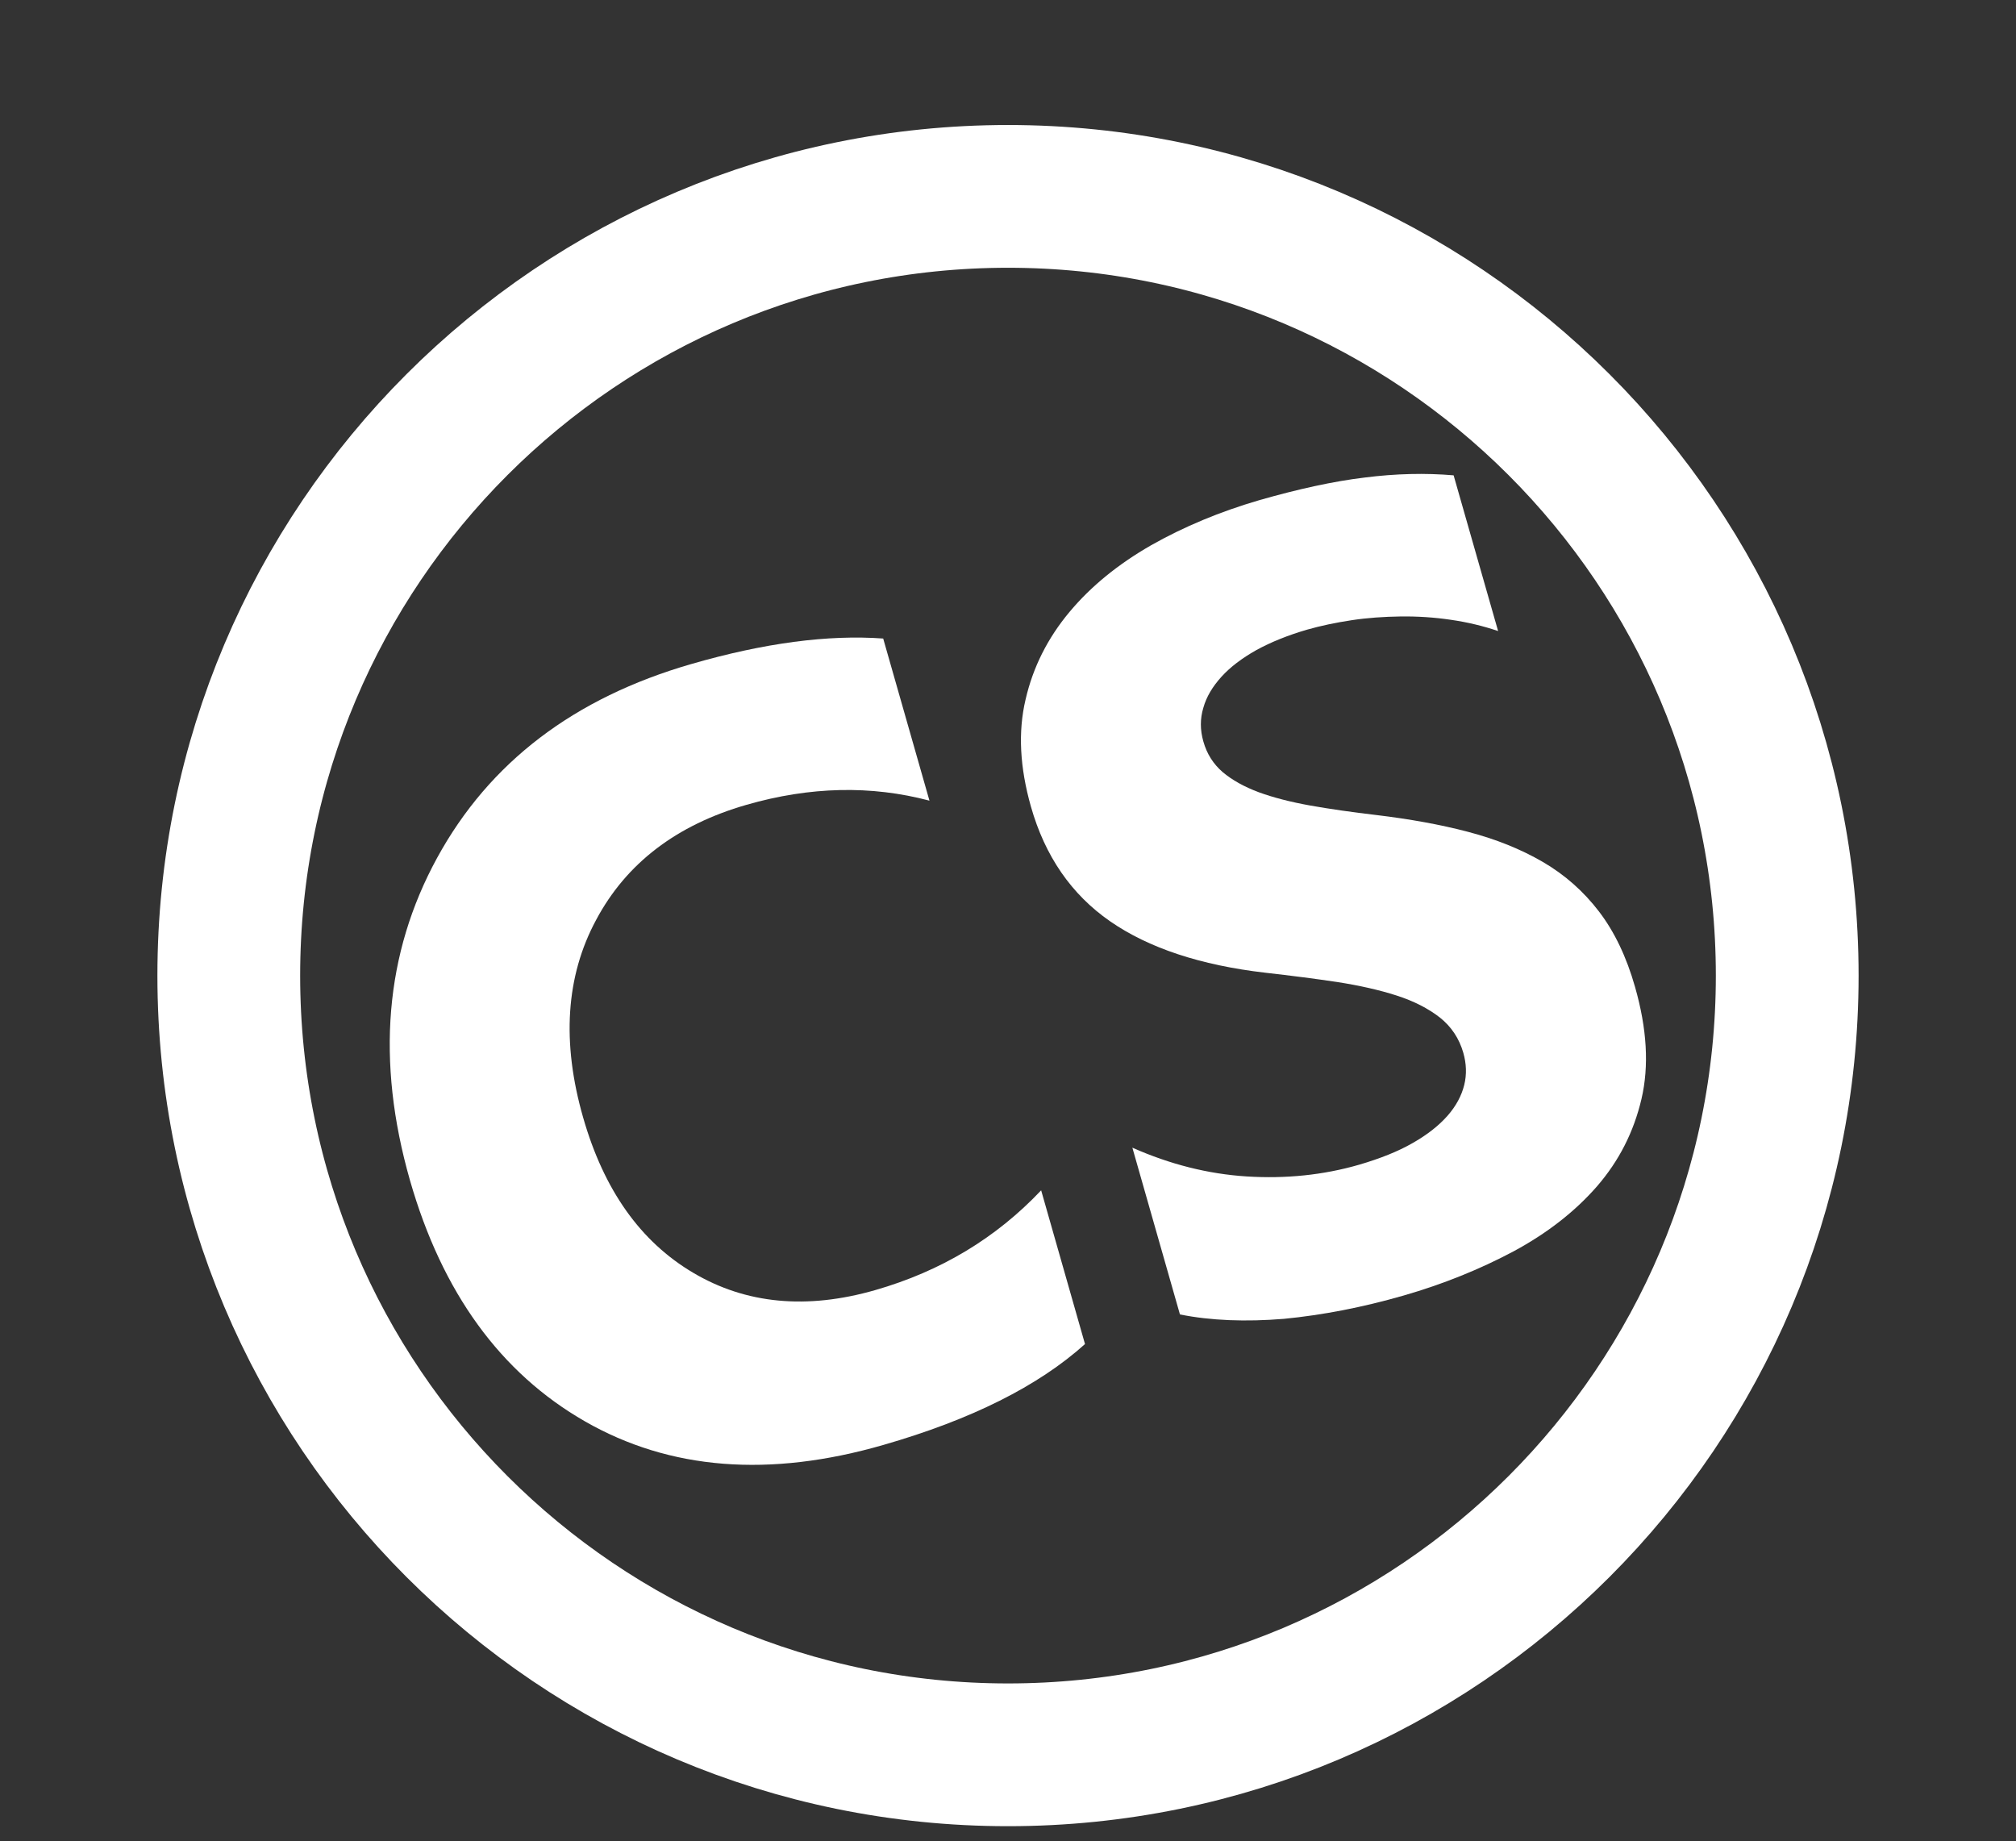 <?xml version="1.0" encoding="UTF-8"?> <!-- Generator: Adobe Illustrator 27.0.0, SVG Export Plug-In . SVG Version: 6.00 Build 0) --> <svg xmlns="http://www.w3.org/2000/svg" xmlns:xlink="http://www.w3.org/1999/xlink" id="Слой_1" x="0px" y="0px" viewBox="0 0 692 632" style="enable-background:new 0 0 692 632;" xml:space="preserve"><rect x="0" y="0" width="692" height="632" fill="#333333" stroke="none"/> <style type="text/css"> .st0{clip-path:url(#SVGID_00000018929755505582692500000006817757726427655863_);} .st1{fill:none;stroke:#FFFFFF;stroke-width:49;stroke-miterlimit:10;} .st2{fill:#FFFFFF;} </style> <g> <defs> <rect id="SVGID_1_" y="0" width="692" height="632"></rect> </defs> <clipPath id="SVGID_00000057122710692701951820000008065081928892186756_"> <use xlink:href="#SVGID_1_" style="overflow:visible;"></use> </clipPath> <g style="clip-path:url(#SVGID_00000057122710692701951820000008065081928892186756_);"> <path class="st1" d="M346,602.35c147.72,0,267.47-119.75,267.47-267.47S493.72,67.41,346,67.41S78.53,187.16,78.53,334.88 S198.28,602.35,346,602.35z"></path> <path class="st2" d="M372.43,461.36c-16.03,14.42-39.09,25.96-69.19,34.62c-39.17,11.31-73.35,8.58-102.39-8.05 c-29.04-16.63-49.08-44.26-60.12-82.75c-11.72-41-8.62-77.89,9.3-110.69c17.92-32.8,47.03-54.96,87.34-66.58 c24.95-7.21,46.88-10.1,65.79-8.73l15.88,55.65c-20.04-5.31-40.99-4.86-62.84,1.44c-23.97,6.91-41.21,20.04-51.57,39.48 c-10.44,19.36-11.87,42.06-4.46,67.87c7.11,24.83,19.66,42.59,37.81,53.29c18.07,10.7,38.94,12.68,62.46,5.92 c22.46-6.45,41.44-17.84,56.94-34.24L372.43,461.36z"></path> <path class="st2" d="M405.02,451.19l-16.33-57.24c12.86,5.69,25.94,9.03,39.25,9.87c13.38,0.84,26.24-0.46,38.57-4.02 c7.26-2.13,13.38-4.56,18.38-7.44c5.07-2.88,9-6,11.95-9.34c2.95-3.34,4.84-6.91,5.75-10.55c0.91-3.64,0.76-7.36-0.3-11.08 c-1.44-5.01-4.16-9.03-8.09-12.15c-4.01-3.11-8.92-5.62-14.82-7.52c-5.9-1.9-12.63-3.42-20.34-4.63 c-7.64-1.14-15.88-2.2-24.65-3.19c-22.31-2.58-40.15-8.5-53.39-17.69c-13.23-9.19-22.31-22.32-27.15-39.4 c-3.78-13.36-4.46-25.58-1.81-36.74c2.57-11.16,7.64-21.11,15.05-29.99c7.41-8.88,16.79-16.47,28.05-22.93 c11.27-6.38,23.67-11.54,37.2-15.49c13.31-3.8,25.33-6.45,36.07-7.74c10.74-1.37,20.95-1.59,30.55-0.76l15.27,53.45 c-5.14-1.75-10.51-3.04-16.26-3.87c-5.67-0.84-11.42-1.21-17.17-1.14c-5.75,0.08-11.42,0.46-16.86,1.29 c-5.52,0.84-10.59,1.9-15.35,3.26c-6.5,1.9-12.33,4.25-17.32,6.98c-4.99,2.81-9,5.85-12.02,9.19c-3.02,3.34-5.14,6.83-6.2,10.63 c-1.13,3.72-1.13,7.59,0,11.54c1.21,4.33,3.48,7.82,6.65,10.55c3.25,2.73,7.33,5.01,12.4,6.91c4.99,1.82,10.89,3.34,17.69,4.56 c6.81,1.21,14.37,2.28,22.69,3.26c11.42,1.37,21.93,3.26,31.46,5.77c9.53,2.51,18.07,5.92,25.63,10.32 c7.56,4.4,13.99,10.1,19.28,17.01c5.29,6.91,9.45,15.56,12.4,25.96c4.08,14.27,4.84,27.1,2.19,38.41 c-2.65,11.31-7.71,21.26-15.28,29.99c-7.56,8.65-17.09,16.09-28.66,22.32c-11.57,6.15-24.12,11.24-37.81,15.18 c-13.99,4.02-27.68,6.68-40.99,7.97C427.63,453.77,415.61,453.32,405.02,451.19z"></path> </g> </g> </svg> 